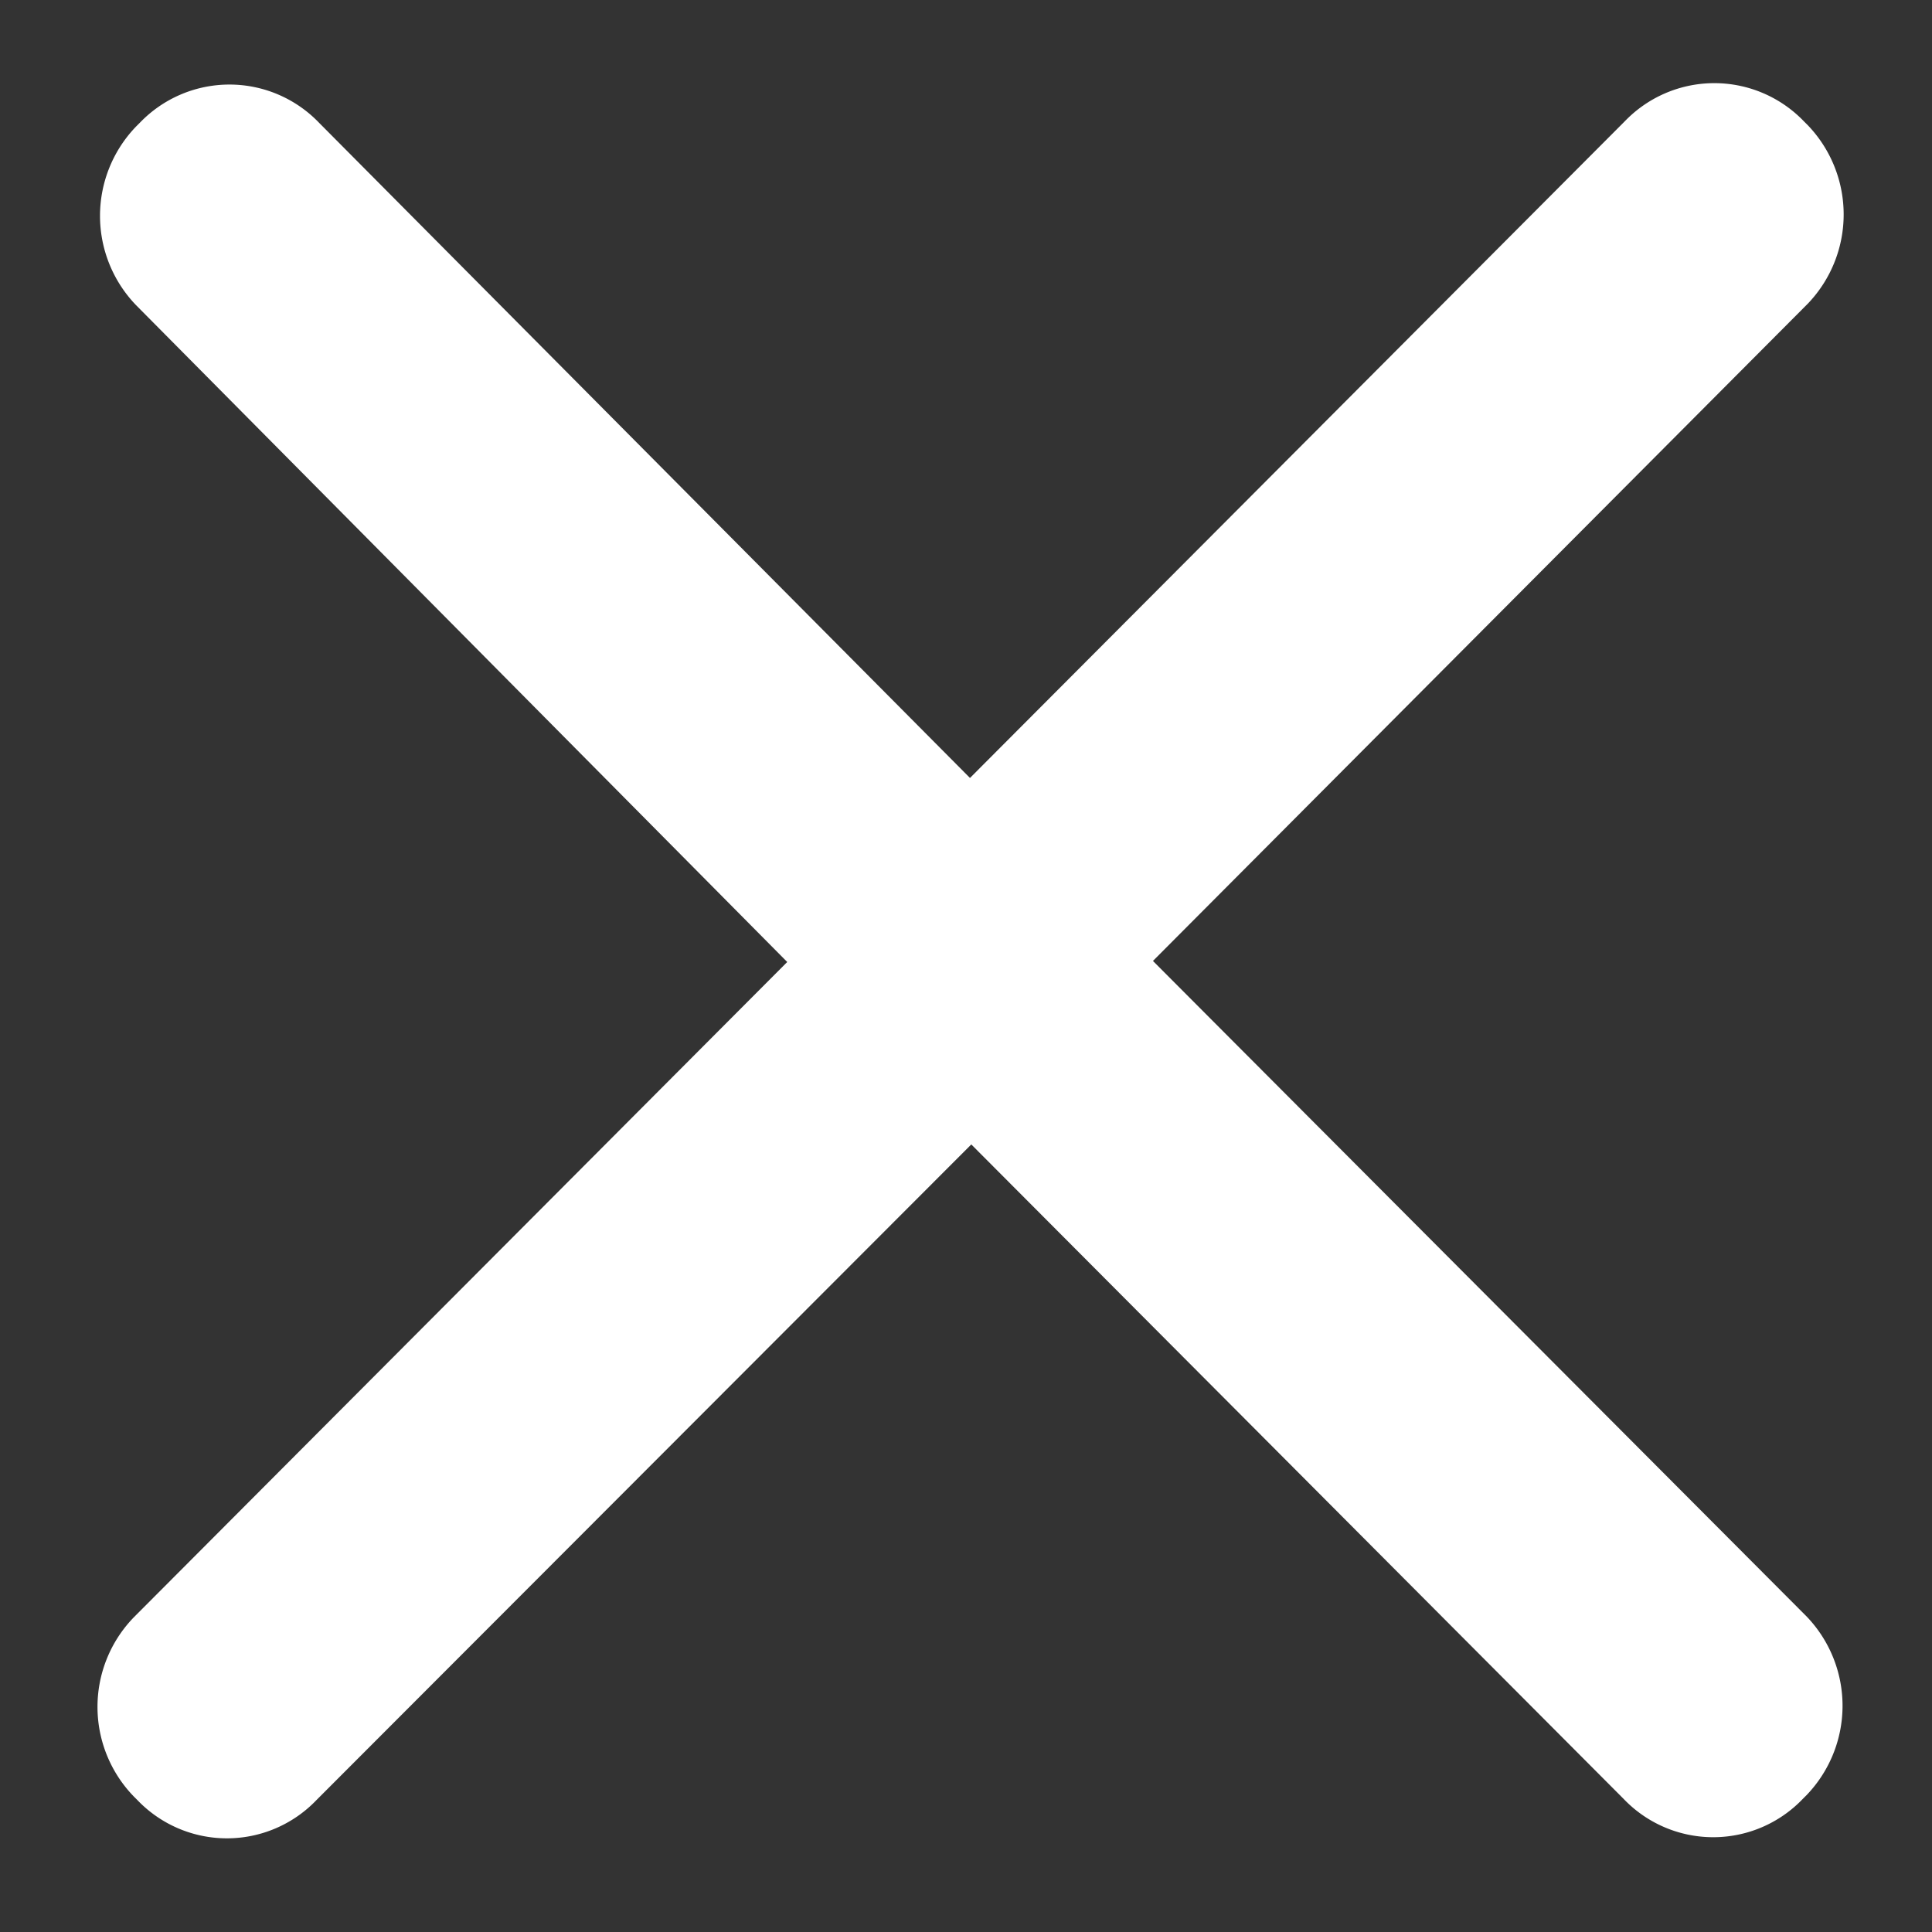 <svg id="레이어_1" data-name="레이어 1" xmlns="http://www.w3.org/2000/svg" viewBox="0 0 68.92 68.92"><rect x="0" y="0" width="68.92" height="68.92" fill="#333333" stroke="none"/><defs><style>.cls-1{fill:#fff;stroke:#fff;stroke-miterlimit:10;stroke-width:6px;}</style></defs><title>대지 2</title><path class="cls-1" d="M38,35.39,62.3,59.76a1.6,1.6,0,0,1,0,2.18l-.14.14a1.42,1.42,0,0,1-2.09,0L35.65,37.58a1.44,1.44,0,0,0-2,0L9.14,62.12a1.42,1.42,0,0,1-2.09,0l-.14-.14a1.59,1.59,0,0,1,0-2.18l24.3-24.37a1.59,1.59,0,0,0,0-2.22L7,8.79a1.59,1.59,0,0,1,0-2.18l.14-.14a1.43,1.43,0,0,1,2.09,0L33.6,31a1.44,1.44,0,0,0,2,0L60.11,6.42a1.43,1.43,0,0,1,2.09,0l.14.14a1.6,1.6,0,0,1,0,2.18L38,33.17A1.59,1.59,0,0,0,38,35.39Z"/></svg>